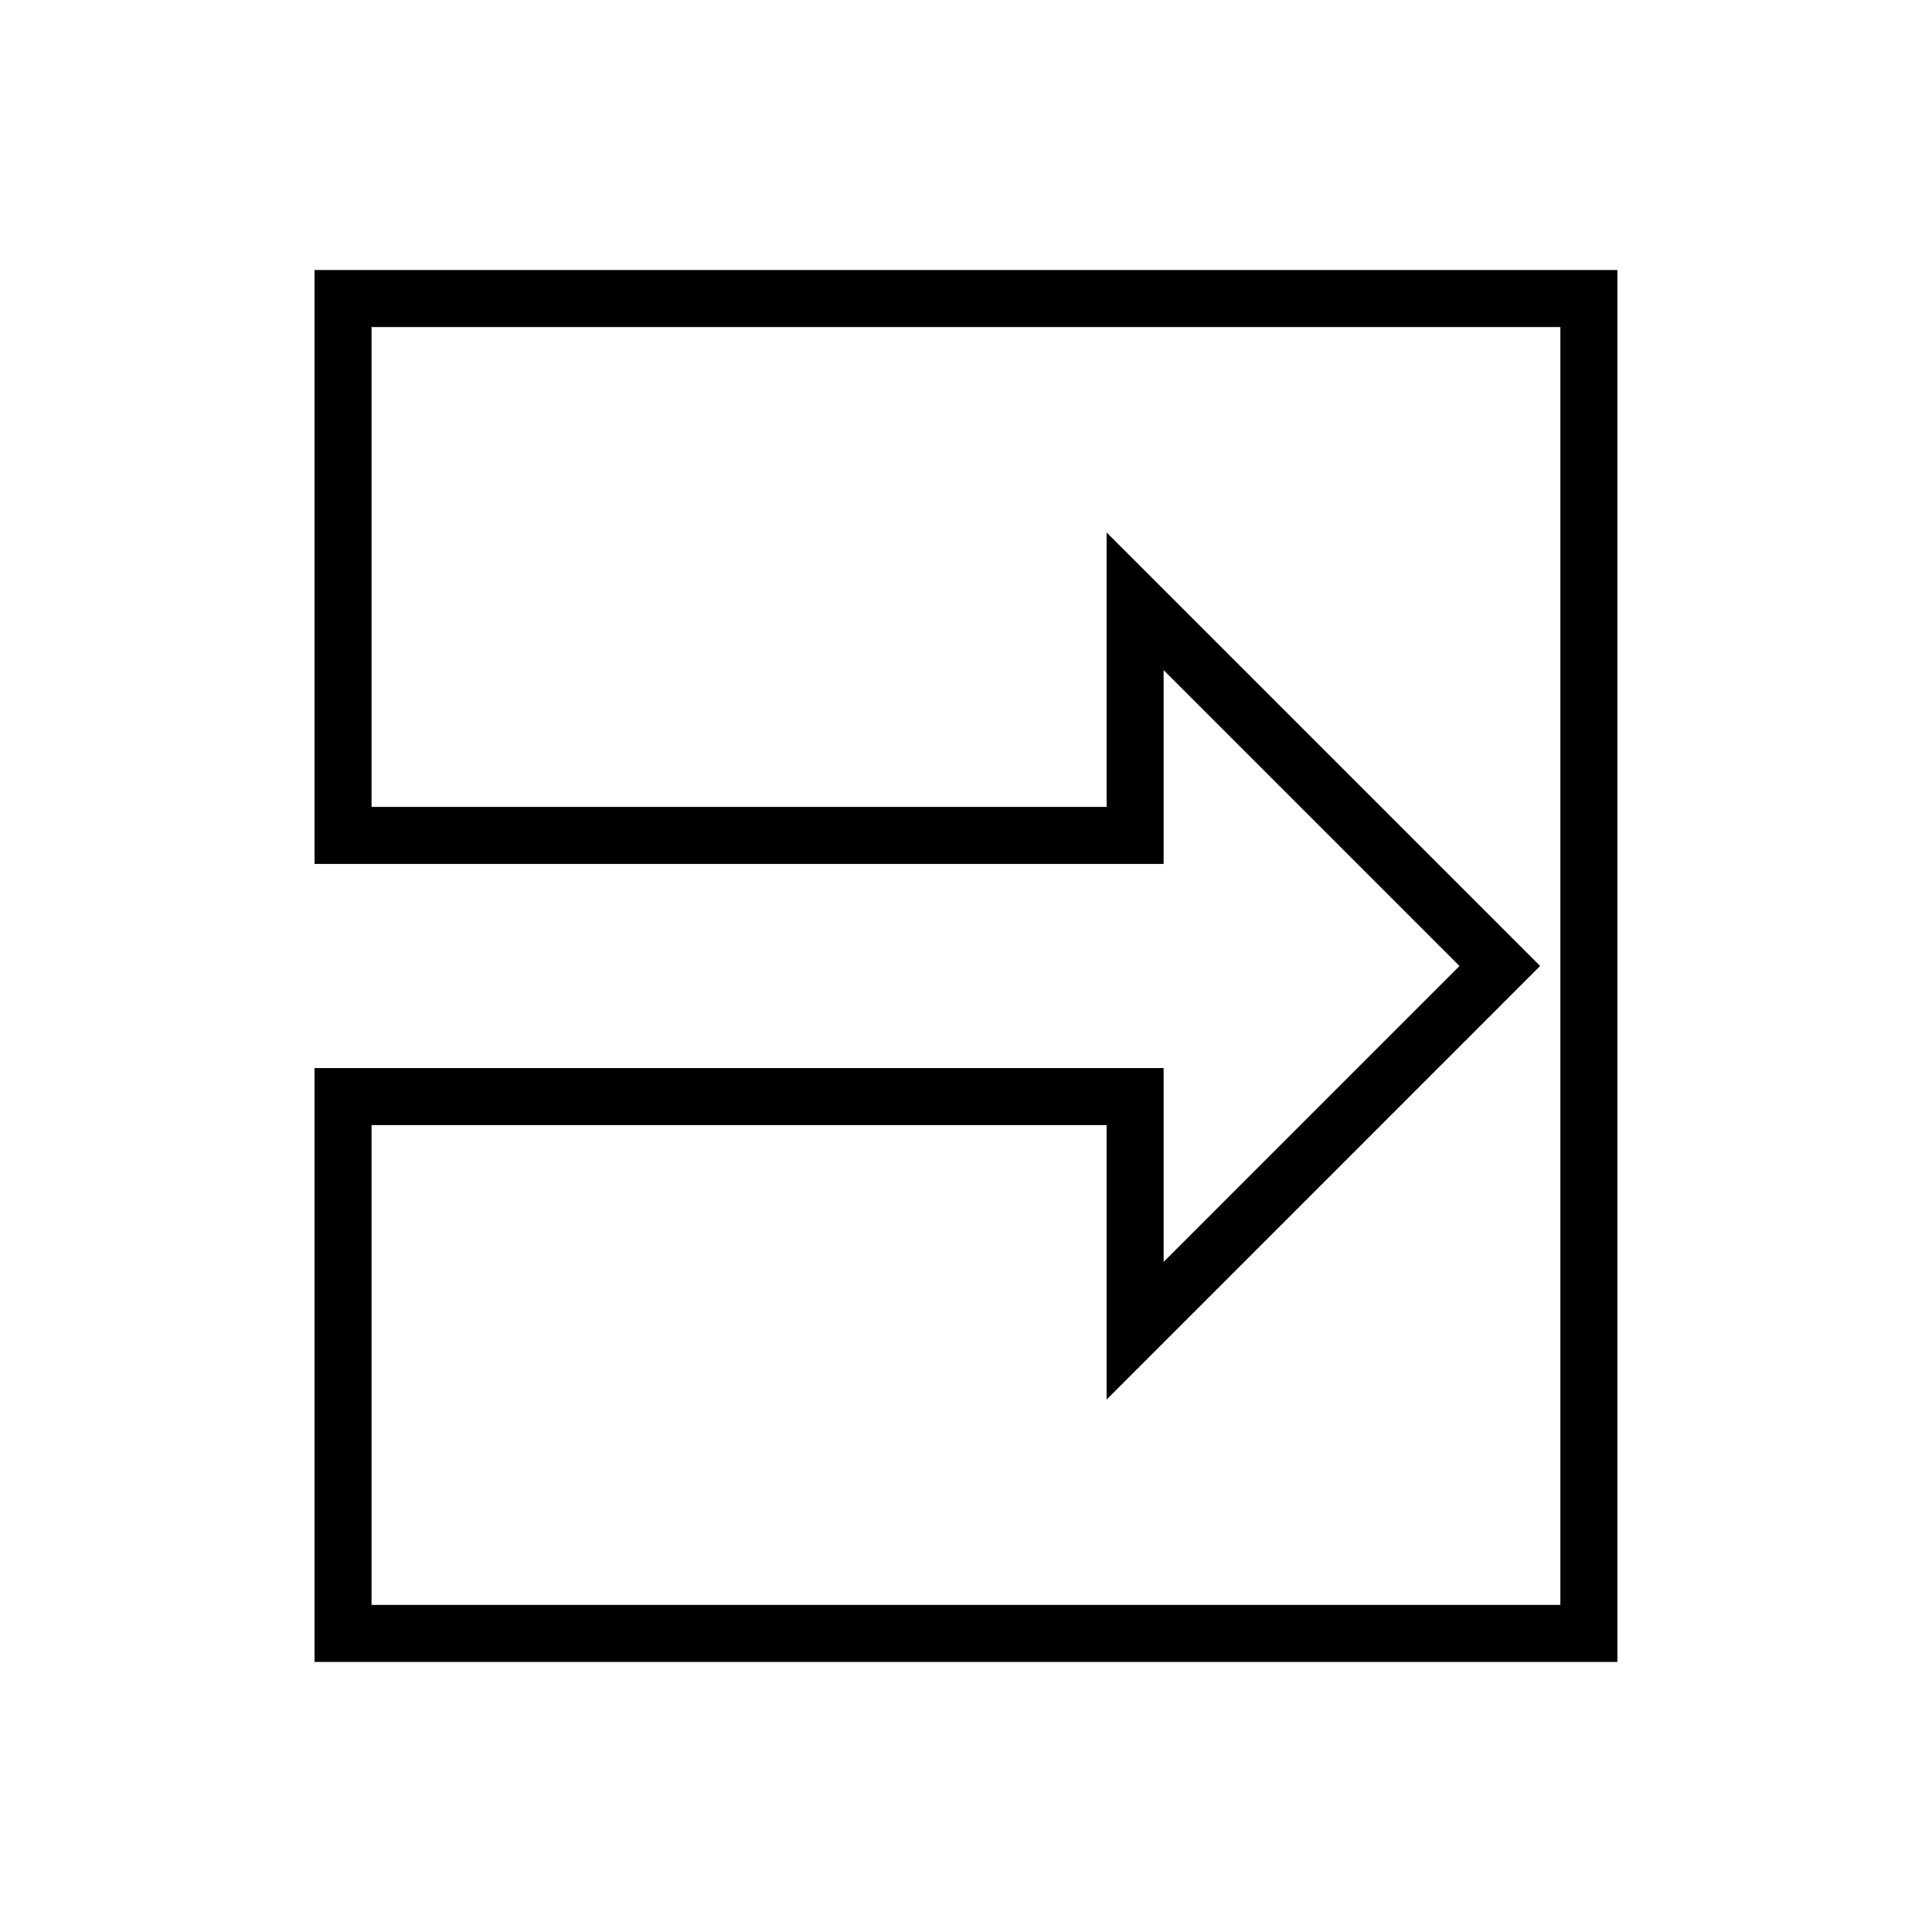 <?xml version="1.0" encoding="UTF-8"?>
<!-- Uploaded to: SVG Repo, www.svgrepo.com, Generator: SVG Repo Mixer Tools -->
<svg width="800px" height="800px" version="1.1" viewBox="144 144 512 512" xmlns="http://www.w3.org/2000/svg">
 <defs>
  <clipPath id="a">
   <path d="m148.09 148.09h503.81v503.81h-503.81z"/>
  </clipPath>
 </defs>
 <g clip-path="url(#a)">
  <path transform="matrix(5.038 0 0 5.038 148.09 148.09)" d="m82.767 85.109v-70.218h-65.534v28.243h41.665v-12.316l19.184 19.184-19.184 19.186v-12.316h-41.665v28.238z" fill="none" stroke="#000000" stroke-miterlimit="10" stroke-width="3"/>
 </g>
</svg>